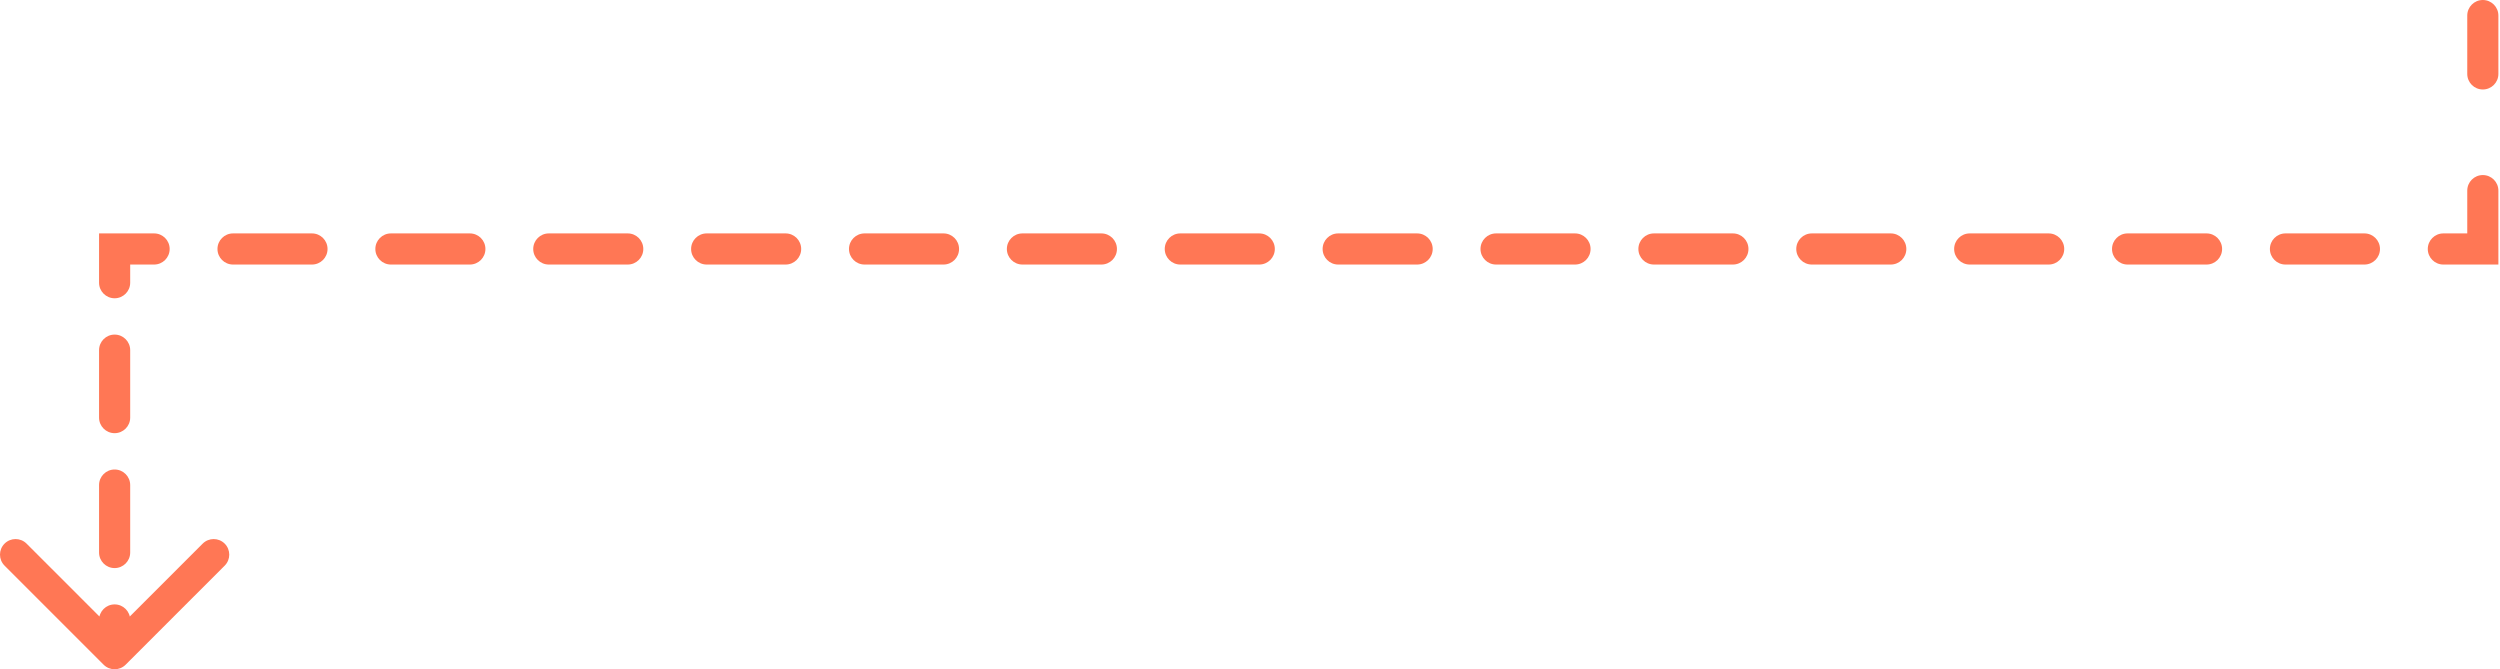 <?xml version="1.0" encoding="UTF-8"?> <svg xmlns="http://www.w3.org/2000/svg" width="1285" height="344" viewBox="0 0 1285 344" fill="none"> <path d="M58.918 127.975L58.918 123.975L54.918 123.975L54.918 127.975L58.918 127.975ZM56.09 338.828C57.652 340.39 60.185 340.39 61.747 338.828L87.206 313.369C88.768 311.807 88.768 309.274 87.206 307.712C85.644 306.149 83.111 306.149 81.548 307.712L58.918 330.342L36.288 307.712C34.726 306.149 32.193 306.149 30.631 307.712C29.069 309.274 29.069 311.807 30.631 313.369L56.09 338.828ZM1276.17 127.975L1276.17 131.976L1280.17 131.976L1280.17 127.975L1276.17 127.975ZM1280.17 8.001C1280.17 5.792 1278.38 4 1276.17 4C1273.96 4 1272.17 5.792 1272.17 8.001L1280.17 8.001ZM1272.17 37.995C1272.17 40.204 1273.96 41.995 1276.17 41.995C1278.38 41.995 1280.17 40.204 1280.17 37.995L1272.17 37.995ZM1280.17 97.982C1280.17 95.772 1278.38 93.981 1276.17 93.981C1273.96 93.981 1272.17 95.772 1272.17 97.982L1280.17 97.982ZM1255.88 123.975C1253.67 123.975 1251.88 125.766 1251.88 127.975C1251.88 130.185 1253.67 131.976 1255.88 131.976L1255.88 123.975ZM1215.31 131.976C1217.52 131.976 1219.31 130.185 1219.31 127.975C1219.31 125.766 1217.52 123.975 1215.31 123.975L1215.31 131.976ZM1174.73 123.975C1172.52 123.975 1170.73 125.766 1170.73 127.975C1170.73 130.185 1172.52 131.976 1174.73 131.976L1174.73 123.975ZM1134.16 131.976C1136.37 131.976 1138.16 130.185 1138.16 127.975C1138.16 125.766 1136.37 123.975 1134.16 123.975L1134.16 131.976ZM1093.58 123.975C1091.37 123.975 1089.58 125.766 1089.58 127.975C1089.58 130.185 1091.37 131.976 1093.58 131.976L1093.58 123.975ZM1053.01 131.976C1055.22 131.976 1057.01 130.185 1057.01 127.975C1057.01 125.766 1055.22 123.975 1053.01 123.975L1053.01 131.976ZM1012.43 123.975C1010.22 123.975 1008.43 125.766 1008.43 127.975C1008.43 130.185 1010.22 131.976 1012.43 131.976L1012.43 123.975ZM971.856 131.976C974.066 131.976 975.857 130.185 975.857 127.975C975.857 125.766 974.066 123.975 971.856 123.975L971.856 131.976ZM931.281 123.975C929.072 123.975 927.281 125.766 927.281 127.975C927.281 130.185 929.072 131.976 931.281 131.976L931.281 123.975ZM890.706 131.976C892.916 131.976 894.707 130.185 894.707 127.975C894.707 125.766 892.916 123.975 890.706 123.975L890.706 131.976ZM850.131 123.975C847.922 123.975 846.131 125.766 846.131 127.975C846.131 130.185 847.922 131.976 850.131 131.976L850.131 123.975ZM809.556 131.976C811.766 131.976 813.557 130.185 813.557 127.975C813.557 125.766 811.766 123.975 809.556 123.975L809.556 131.976ZM768.981 123.975C766.772 123.975 764.981 125.766 764.981 127.975C764.981 130.185 766.772 131.976 768.981 131.976L768.981 123.975ZM728.406 131.976C730.615 131.976 732.407 130.185 732.407 127.975C732.407 125.766 730.615 123.975 728.406 123.975L728.406 131.976ZM687.831 123.975C685.622 123.975 683.831 125.766 683.831 127.975C683.831 130.185 685.622 131.976 687.831 131.976L687.831 123.975ZM647.256 131.976C649.465 131.976 651.257 130.185 651.257 127.975C651.257 125.766 649.465 123.975 647.256 123.975L647.256 131.976ZM606.681 123.975C604.472 123.975 602.681 125.766 602.681 127.975C602.681 130.185 604.472 131.976 606.681 131.976L606.681 123.975ZM566.106 131.976C568.316 131.976 570.107 130.185 570.107 127.975C570.107 125.766 568.316 123.975 566.106 123.975L566.106 131.976ZM525.531 123.975C523.322 123.975 521.531 125.766 521.531 127.975C521.531 130.185 523.322 131.976 525.531 131.976L525.531 123.975ZM484.956 131.976C487.166 131.976 488.957 130.185 488.957 127.975C488.957 125.766 487.166 123.975 484.956 123.975L484.956 131.976ZM444.381 123.975C442.172 123.975 440.381 125.766 440.381 127.975C440.381 130.185 442.172 131.976 444.381 131.976L444.381 123.975ZM403.806 131.976C406.016 131.976 407.807 130.185 407.807 127.975C407.807 125.766 406.016 123.975 403.806 123.975L403.806 131.976ZM363.231 123.975C361.022 123.975 359.231 125.766 359.231 127.975C359.231 130.185 361.022 131.976 363.231 131.976L363.231 123.975ZM322.656 131.976C324.866 131.976 326.657 130.185 326.657 127.975C326.657 125.766 324.866 123.975 322.656 123.975L322.656 131.976ZM282.081 123.975C279.872 123.975 278.081 125.766 278.081 127.975C278.081 130.185 279.872 131.976 282.081 131.976L282.081 123.975ZM241.506 131.976C243.716 131.976 245.507 130.185 245.507 127.975C245.507 125.766 243.716 123.975 241.506 123.975L241.506 131.976ZM200.931 123.975C198.722 123.975 196.931 125.766 196.931 127.975C196.931 130.185 198.722 131.976 200.931 131.976L200.931 123.975ZM160.356 131.976C162.566 131.976 164.357 130.185 164.357 127.975C164.357 125.766 162.566 123.975 160.356 123.975L160.356 131.976ZM119.781 123.975C117.572 123.975 115.781 125.766 115.781 127.975C115.781 130.185 117.572 131.976 119.781 131.976L119.781 123.975ZM79.206 131.976C81.415 131.976 83.207 130.185 83.207 127.975C83.207 125.766 81.415 123.975 79.206 123.975L79.206 131.976ZM54.918 145.311C54.918 147.52 56.709 149.311 58.918 149.311C61.128 149.311 62.919 147.52 62.919 145.311L54.918 145.311ZM62.919 179.981C62.919 177.772 61.128 175.981 58.918 175.981C56.709 175.981 54.918 177.772 54.918 179.981L62.919 179.981ZM54.918 214.652C54.918 216.861 56.709 218.652 58.918 218.652C61.128 218.652 62.919 216.861 62.919 214.652L54.918 214.652ZM62.919 249.323C62.919 247.113 61.128 245.322 58.918 245.322C56.709 245.322 54.918 247.113 54.918 249.323L62.919 249.323ZM54.918 283.993C54.918 286.203 56.709 287.994 58.918 287.994C61.128 287.994 62.919 286.203 62.919 283.993L54.918 283.993ZM62.919 318.664C62.919 316.454 61.128 314.663 58.918 314.663C56.709 314.663 54.918 316.454 54.918 318.664L62.919 318.664ZM1272.17 8.001L1272.17 37.995L1280.17 37.995L1280.17 8.001L1272.17 8.001ZM1272.17 97.982L1272.17 127.975L1280.17 127.975L1280.17 97.982L1272.17 97.982ZM1276.17 123.975L1255.88 123.975L1255.88 131.976L1276.17 131.976L1276.17 123.975ZM1215.31 123.975L1174.73 123.975L1174.73 131.976L1215.31 131.976L1215.31 123.975ZM1134.16 123.975L1093.58 123.975L1093.58 131.976L1134.16 131.976L1134.16 123.975ZM1053.01 123.975L1012.43 123.975L1012.43 131.976L1053.01 131.976L1053.01 123.975ZM971.856 123.975L931.281 123.975L931.281 131.976L971.856 131.976L971.856 123.975ZM890.706 123.975L850.131 123.975L850.131 131.976L890.706 131.976L890.706 123.975ZM809.556 123.975L768.981 123.975L768.981 131.976L809.556 131.976L809.556 123.975ZM728.406 123.975L687.831 123.975L687.831 131.976L728.406 131.976L728.406 123.975ZM647.256 123.975L606.681 123.975L606.681 131.976L647.256 131.976L647.256 123.975ZM566.106 123.975L525.531 123.975L525.531 131.976L566.106 131.976L566.106 123.975ZM484.956 123.975L444.381 123.975L444.381 131.976L484.956 131.976L484.956 123.975ZM403.806 123.975L363.231 123.975L363.231 131.976L403.806 131.976L403.806 123.975ZM322.656 123.975L282.081 123.975L282.081 131.976L322.656 131.976L322.656 123.975ZM241.506 123.975L200.931 123.975L200.931 131.976L241.506 131.976L241.506 123.975ZM160.356 123.975L119.781 123.975L119.781 131.976L160.356 131.976L160.356 123.975ZM79.206 123.975L58.918 123.975L58.918 131.976L79.206 131.976L79.206 123.975ZM54.918 127.975L54.918 145.311L62.919 145.311L62.919 127.975L54.918 127.975ZM54.918 179.981L54.918 214.652L62.919 214.652L62.919 179.981L54.918 179.981ZM54.918 249.323L54.918 283.993L62.919 283.993L62.919 249.323L54.918 249.323ZM54.918 318.664L54.918 335.999L62.919 335.999L62.919 318.664L54.918 318.664ZM58.918 127.975L58.918 119.975L50.917 119.975L50.917 127.975L58.918 127.975ZM53.261 341.657C56.385 344.781 61.451 344.781 64.576 341.657L115.493 290.739C118.618 287.615 118.618 282.549 115.493 279.424C112.369 276.3 107.303 276.3 104.178 279.424L58.918 324.684L13.658 279.424C10.534 276.3 5.468 276.3 2.343 279.424C-0.781 282.549 -0.781 287.615 2.343 290.739L53.261 341.657ZM1276.17 127.975L1276.17 135.976L1284.17 135.976L1284.17 127.975L1276.17 127.975ZM1284.17 8.001C1284.17 3.582 1280.59 1.9315e-07 1276.17 0C1271.75 -1.93152e-07 1268.17 3.582 1268.17 8.001L1284.17 8.001ZM1268.17 37.995C1268.17 42.413 1271.75 45.995 1276.17 45.995C1280.59 45.995 1284.17 42.413 1284.17 37.995L1268.17 37.995ZM1284.17 97.982C1284.17 93.563 1280.59 89.981 1276.17 89.981C1271.75 89.981 1268.17 93.563 1268.17 97.982L1284.17 97.982ZM1255.88 119.975C1251.46 119.975 1247.88 123.557 1247.88 127.975C1247.88 132.394 1251.46 135.976 1255.88 135.976L1255.88 119.975ZM1215.31 135.976C1219.72 135.976 1223.31 132.394 1223.31 127.975C1223.31 123.557 1219.72 119.975 1215.31 119.975L1215.31 135.976ZM1174.73 119.975C1170.31 119.975 1166.73 123.557 1166.73 127.975C1166.73 132.394 1170.31 135.976 1174.73 135.976L1174.73 119.975ZM1134.16 135.976C1138.57 135.976 1142.16 132.394 1142.16 127.975C1142.16 123.557 1138.57 119.975 1134.16 119.975L1134.16 135.976ZM1093.58 119.975C1089.16 119.975 1085.58 123.557 1085.58 127.975C1085.58 132.394 1089.16 135.976 1093.58 135.976L1093.58 119.975ZM1053.01 135.976C1057.42 135.976 1061.01 132.394 1061.01 127.975C1061.01 123.557 1057.42 119.975 1053.01 119.975L1053.01 135.976ZM1012.43 119.975C1008.01 119.975 1004.43 123.557 1004.43 127.975C1004.43 132.394 1008.01 135.976 1012.43 135.976L1012.43 119.975ZM971.856 135.976C976.275 135.976 979.857 132.394 979.857 127.975C979.857 123.557 976.275 119.975 971.856 119.975L971.856 135.976ZM931.281 119.975C926.862 119.975 923.28 123.557 923.28 127.975C923.28 132.394 926.862 135.976 931.281 135.976L931.281 119.975ZM890.706 135.976C895.125 135.976 898.707 132.394 898.707 127.975C898.707 123.557 895.125 119.975 890.706 119.975L890.706 135.976ZM850.131 119.975C845.712 119.975 842.13 123.557 842.13 127.975C842.13 132.394 845.712 135.976 850.131 135.976L850.131 119.975ZM809.556 135.976C813.975 135.976 817.557 132.394 817.557 127.975C817.557 123.557 813.975 119.975 809.556 119.975L809.556 135.976ZM768.981 119.975C764.562 119.975 760.98 123.557 760.98 127.975C760.98 132.394 764.562 135.976 768.981 135.976L768.981 119.975ZM728.406 135.976C732.825 135.976 736.407 132.394 736.407 127.975C736.407 123.557 732.825 119.975 728.406 119.975L728.406 135.976ZM687.831 119.975C683.412 119.975 679.83 123.557 679.83 127.975C679.83 132.394 683.412 135.976 687.831 135.976L687.831 119.975ZM647.256 135.976C651.675 135.976 655.257 132.394 655.257 127.975C655.257 123.557 651.675 119.975 647.256 119.975L647.256 135.976ZM606.681 119.975C602.262 119.975 598.68 123.557 598.68 127.975C598.68 132.394 602.262 135.976 606.681 135.976L606.681 119.975ZM566.106 135.976C570.525 135.976 574.107 132.394 574.107 127.975C574.107 123.557 570.525 119.975 566.106 119.975L566.106 135.976ZM525.531 119.975C521.112 119.975 517.53 123.557 517.53 127.975C517.53 132.394 521.112 135.976 525.531 135.976L525.531 119.975ZM484.956 135.976C489.375 135.976 492.957 132.394 492.957 127.975C492.957 123.557 489.375 119.975 484.956 119.975L484.956 135.976ZM444.381 119.975C439.962 119.975 436.38 123.557 436.38 127.975C436.38 132.394 439.962 135.976 444.381 135.976L444.381 119.975ZM403.806 135.976C408.225 135.976 411.807 132.394 411.807 127.975C411.807 123.557 408.225 119.975 403.806 119.975L403.806 135.976ZM363.231 119.975C358.812 119.975 355.23 123.557 355.23 127.975C355.23 132.394 358.812 135.976 363.231 135.976L363.231 119.975ZM322.656 135.976C327.075 135.976 330.657 132.394 330.657 127.975C330.657 123.557 327.075 119.975 322.656 119.975L322.656 135.976ZM282.081 119.975C277.663 119.975 274.08 123.557 274.08 127.975C274.08 132.394 277.663 135.976 282.081 135.976L282.081 119.975ZM241.506 135.976C245.925 135.976 249.507 132.394 249.507 127.975C249.507 123.557 245.925 119.975 241.506 119.975L241.506 135.976ZM200.931 119.975C196.512 119.975 192.93 123.557 192.93 127.975C192.93 132.394 196.512 135.976 200.931 135.976L200.931 119.975ZM160.356 135.976C164.775 135.976 168.357 132.394 168.357 127.975C168.357 123.557 164.775 119.975 160.356 119.975L160.356 135.976ZM119.781 119.975C115.362 119.975 111.78 123.557 111.78 127.975C111.78 132.394 115.362 135.976 119.781 135.976L119.781 119.975ZM79.206 135.976C83.625 135.976 87.207 132.394 87.207 127.975C87.207 123.557 83.625 119.975 79.206 119.975L79.206 135.976ZM50.917 145.311C50.917 149.73 54.5 153.312 58.918 153.312C63.337 153.312 66.919 149.73 66.919 145.311L50.917 145.311ZM66.919 179.981C66.919 175.563 63.337 171.98 58.918 171.98C54.5 171.98 50.917 175.563 50.917 179.981L66.919 179.981ZM50.917 214.652C50.917 219.071 54.5 222.653 58.918 222.653C63.337 222.653 66.919 219.071 66.919 214.652L50.917 214.652ZM66.919 249.323C66.919 244.904 63.337 241.322 58.918 241.322C54.5 241.322 50.917 244.904 50.917 249.323L66.919 249.323ZM50.917 283.993C50.917 288.412 54.5 291.994 58.918 291.994C63.337 291.994 66.919 288.412 66.919 283.993L50.917 283.993ZM66.919 318.664C66.919 314.245 63.337 310.663 58.918 310.663C54.5 310.663 50.917 314.245 50.917 318.664L66.919 318.664ZM1268.17 8.001L1268.17 37.995L1284.17 37.995L1284.17 8.001L1268.17 8.001ZM1268.17 97.982L1268.17 127.975L1284.17 127.975L1284.17 97.982L1268.17 97.982ZM1276.17 119.975L1255.88 119.975L1255.88 135.976L1276.17 135.976L1276.17 119.975ZM1215.31 119.975L1174.73 119.975L1174.73 135.976L1215.31 135.976L1215.31 119.975ZM1134.16 119.975L1093.58 119.975L1093.58 135.976L1134.16 135.976L1134.16 119.975ZM1053.01 119.975L1012.43 119.975L1012.43 135.976L1053.01 135.976L1053.01 119.975ZM971.856 119.975L931.281 119.975L931.281 135.976L971.856 135.976L971.856 119.975ZM890.706 119.975L850.131 119.975L850.131 135.976L890.706 135.976L890.706 119.975ZM809.556 119.975L768.981 119.975L768.981 135.976L809.556 135.976L809.556 119.975ZM728.406 119.975L687.831 119.975L687.831 135.976L728.406 135.976L728.406 119.975ZM647.256 119.975L606.681 119.975L606.681 135.976L647.256 135.976L647.256 119.975ZM566.106 119.975L525.531 119.975L525.531 135.976L566.106 135.976L566.106 119.975ZM484.956 119.975L444.381 119.975L444.381 135.976L484.956 135.976L484.956 119.975ZM403.806 119.975L363.231 119.975L363.231 135.976L403.806 135.976L403.806 119.975ZM322.656 119.975L282.081 119.975L282.081 135.976L322.656 135.976L322.656 119.975ZM241.506 119.975L200.931 119.975L200.931 135.976L241.506 135.976L241.506 119.975ZM160.356 119.975L119.781 119.975L119.781 135.976L160.356 135.976L160.356 119.975ZM79.206 119.975L58.918 119.975L58.918 135.976L79.206 135.976L79.206 119.975ZM50.917 127.975L50.917 145.311L66.919 145.311L66.919 127.975L50.917 127.975ZM50.917 179.981L50.917 214.652L66.919 214.652L66.919 179.981L50.917 179.981ZM50.917 249.323L50.917 283.993L66.919 283.993L66.919 249.323L50.917 249.323ZM50.917 318.664L50.917 335.999L66.919 335.999L66.919 318.664L50.917 318.664Z" fill="#FF7755"></path> </svg> 